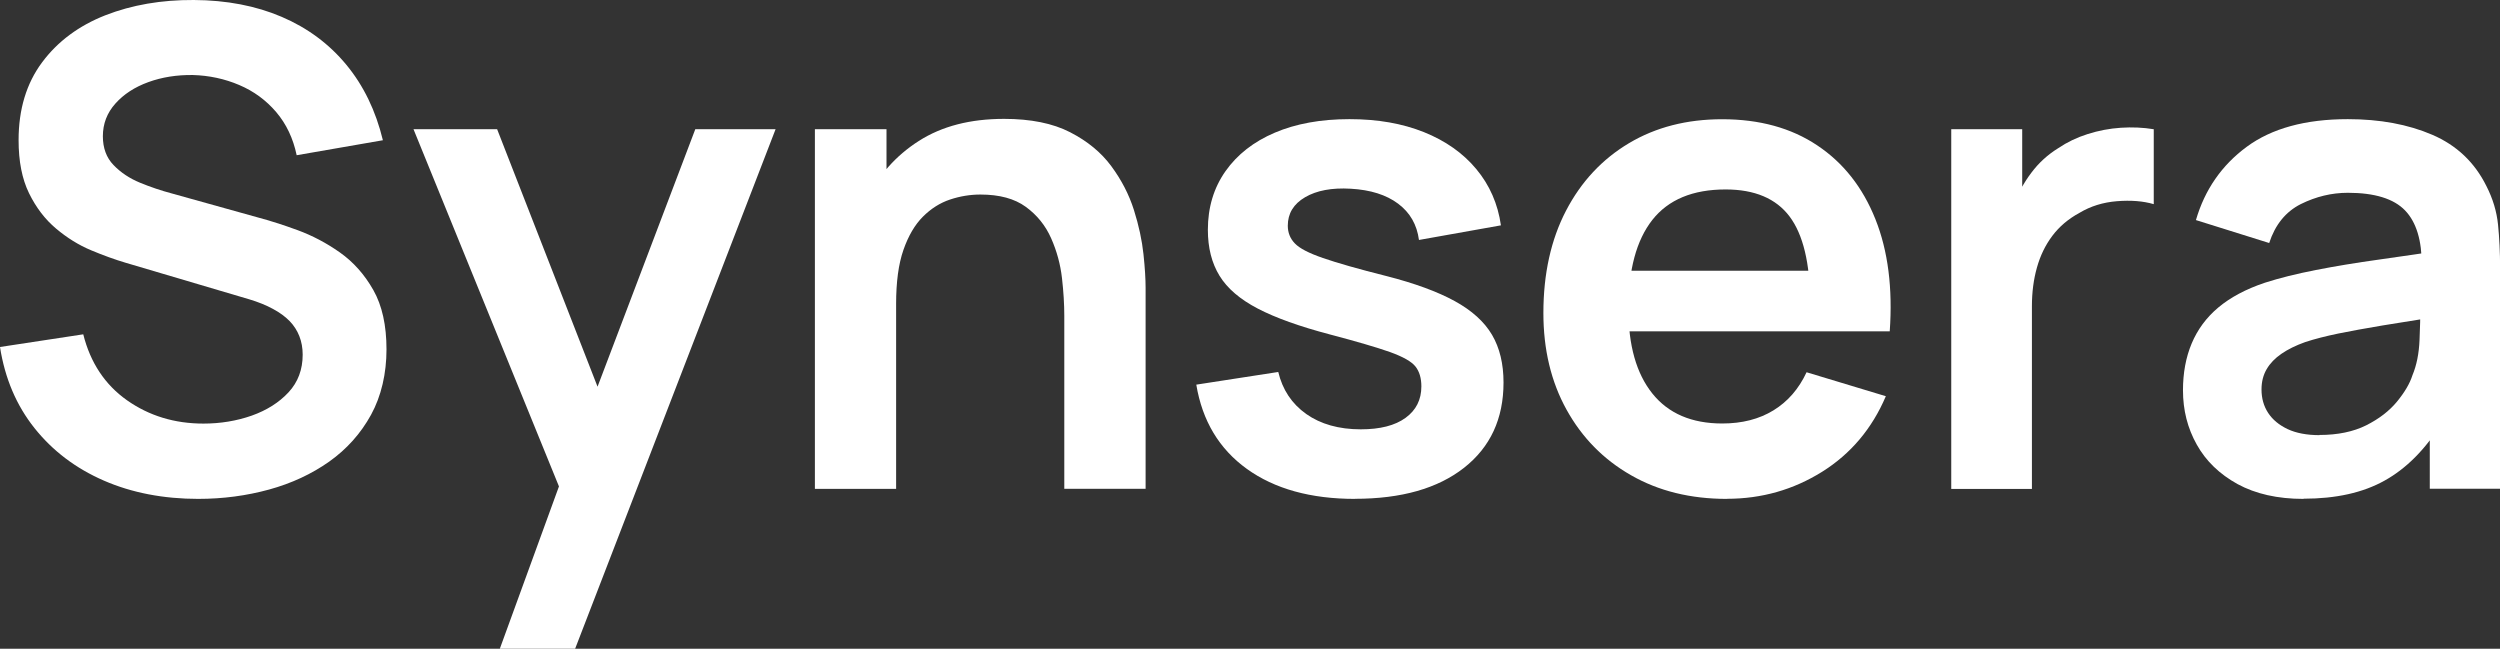 <?xml version="1.0" encoding="UTF-8"?>
<svg id="Layer_2" data-name="Layer 2" xmlns="http://www.w3.org/2000/svg" viewBox="0 0 270.25 70.13">
  <rect x="0" y="0" width="270.25" height="70.13" fill="#333333" stroke="none"/>
  <defs>
    <style>
      .cls-1 {
        fill: #fff;
      }
    </style>
  </defs>
  <g id="Layer_1-2" data-name="Layer 1">
    <g>
      <path class="cls-1" d="M21.46,53.93c-3.79,0-7.21-.66-10.24-1.98s-5.53-3.21-7.49-5.67c-1.96-2.46-3.2-5.38-3.73-8.77l9-1.37c.77,3.07,2.35,5.45,4.73,7.13,2.39,1.68,5.14,2.52,8.26,2.52,1.85,0,3.59-.29,5.22-.86,1.63-.58,2.96-1.42,3.98-2.52,1.02-1.1,1.53-2.46,1.53-4.07,0-.72-.12-1.39-.36-2-.24-.61-.59-1.16-1.06-1.64-.47-.48-1.07-.92-1.8-1.31-.73-.4-1.58-.74-2.54-1.03l-13.39-3.96c-1.15-.34-2.39-.79-3.73-1.35s-2.59-1.34-3.78-2.34c-1.19-1-2.16-2.27-2.92-3.82s-1.13-3.46-1.13-5.74c0-3.34.85-6.14,2.54-8.41,1.69-2.27,3.97-3.96,6.84-5.09C14.26.53,17.45-.02,20.95,0c3.55.02,6.72.63,9.5,1.82,2.78,1.19,5.11,2.91,6.98,5.17s3.19,4.98,3.96,8.17l-9.32,1.62c-.38-1.82-1.12-3.38-2.21-4.66-1.09-1.28-2.42-2.26-4-2.93-1.57-.67-3.25-1.03-5.02-1.08-1.73-.02-3.33.23-4.81.77-1.48.54-2.66,1.31-3.56,2.32-.9,1.01-1.35,2.18-1.35,3.53,0,1.27.38,2.31,1.15,3.11.77.8,1.72,1.44,2.86,1.91,1.14.47,2.3.86,3.47,1.17l9.29,2.59c1.27.34,2.7.79,4.28,1.37,1.58.58,3.11,1.38,4.57,2.41,1.46,1.03,2.67,2.39,3.62,4.07s1.42,3.82,1.42,6.41-.56,5.05-1.67,7.07-2.62,3.71-4.52,5.06c-1.9,1.34-4.06,2.35-6.5,3.02-2.44.67-4.99,1.01-7.65,1.01Z"/>
      <path class="cls-1" d="M54.03,70.13l7.49-20.56.14,6.05L44.7,13.97h9.04l12.02,30.82h-2.3l11.7-30.82h8.68l-21.67,56.16h-8.14Z"/>
      <path class="cls-1" d="M88.09,52.85V13.97h7.74v12.06h1.04v26.82h-8.78ZM115.05,52.85v-18.72c0-1.22-.08-2.58-.25-4.07s-.56-2.92-1.17-4.3-1.52-2.51-2.74-3.4-2.85-1.33-4.91-1.33c-1.1,0-2.2.18-3.28.54s-2.06.98-2.93,1.85c-.88.88-1.58,2.08-2.11,3.6-.53,1.52-.79,3.47-.79,5.85l-5.15-2.2c0-3.31.64-6.31,1.93-9,1.28-2.69,3.17-4.83,5.67-6.43,2.5-1.6,5.57-2.39,9.22-2.39,2.88,0,5.26.48,7.13,1.44,1.87.96,3.36,2.18,4.46,3.67,1.1,1.49,1.92,3.07,2.45,4.75.53,1.68.87,3.27,1.03,4.77s.23,2.72.23,3.65v21.71h-8.78Z"/>
      <path class="cls-1" d="M146.49,53.93c-4.8,0-8.7-1.08-11.7-3.24s-4.82-5.2-5.47-9.11l8.86-1.37c.46,1.92,1.46,3.43,3.02,4.54,1.56,1.1,3.53,1.66,5.9,1.66,2.09,0,3.7-.41,4.84-1.24,1.14-.83,1.71-1.96,1.71-3.4,0-.89-.21-1.6-.63-2.14s-1.34-1.06-2.75-1.57c-1.42-.5-3.59-1.14-6.52-1.91-3.26-.86-5.86-1.79-7.78-2.79-1.92-1-3.3-2.18-4.14-3.55s-1.26-3.02-1.26-4.97c0-2.42.64-4.54,1.91-6.34,1.27-1.8,3.05-3.19,5.33-4.16,2.28-.97,4.97-1.46,8.06-1.46s5.71.47,8.05,1.4c2.34.94,4.23,2.27,5.67,4,1.44,1.73,2.33,3.76,2.66,6.08l-8.86,1.58c-.22-1.66-.97-2.96-2.25-3.92-1.28-.96-2.99-1.5-5.13-1.62-2.04-.12-3.68.19-4.93.92-1.25.73-1.87,1.76-1.87,3.08,0,.74.25,1.38.76,1.91.5.53,1.52,1.06,3.04,1.58,1.52.53,3.8,1.18,6.82,1.94,3.1.79,5.57,1.7,7.43,2.72,1.86,1.02,3.2,2.24,4.03,3.65.83,1.42,1.24,3.13,1.24,5.15,0,3.91-1.42,6.98-4.27,9.22-2.84,2.23-6.77,3.35-11.79,3.35Z"/>
      <path class="cls-1" d="M186.68,53.93c-3.94,0-7.39-.85-10.37-2.56-2.98-1.7-5.3-4.07-6.97-7.09-1.67-3.02-2.5-6.5-2.5-10.44,0-4.25.82-7.94,2.45-11.07s3.9-5.56,6.8-7.29c2.9-1.73,6.26-2.59,10.08-2.59,4.03,0,7.46.94,10.28,2.83,2.82,1.88,4.91,4.54,6.28,7.97,1.37,3.43,1.88,7.48,1.55,12.13h-8.6v-3.17c-.02-4.22-.77-7.31-2.23-9.25s-3.77-2.92-6.91-2.92c-3.55,0-6.19,1.1-7.92,3.29-1.73,2.2-2.59,5.41-2.59,9.63,0,3.94.86,6.98,2.59,9.14,1.73,2.16,4.25,3.24,7.56,3.24,2.14,0,3.98-.47,5.53-1.42,1.55-.95,2.74-2.32,3.58-4.12l8.57,2.59c-1.49,3.5-3.79,6.23-6.89,8.17-3.11,1.94-6.53,2.92-10.28,2.92ZM173.29,35.82v-6.55h26.75v6.55h-26.75Z"/>
      <path class="cls-1" d="M210.93,52.85V13.97h7.67v9.47l-.94-1.22c.48-1.3,1.12-2.48,1.93-3.55.8-1.07,1.77-1.95,2.9-2.65.96-.65,2.02-1.16,3.19-1.53s2.36-.6,3.58-.68,2.41-.03,3.56.16v8.1c-1.15-.34-2.48-.44-3.98-.32-1.5.12-2.85.54-4.05,1.26-1.2.65-2.18,1.48-2.93,2.48-.76,1.01-1.31,2.15-1.67,3.44-.36,1.28-.54,2.67-.54,4.16v19.76h-8.71Z"/>
      <path class="cls-1" d="M249.01,53.93c-2.81,0-5.18-.54-7.13-1.6-1.94-1.07-3.42-2.49-4.41-4.27-1-1.78-1.49-3.73-1.49-5.87,0-1.87.31-3.56.94-5.06s1.58-2.8,2.88-3.89c1.3-1.09,2.98-1.99,5.04-2.68,1.56-.5,3.39-.96,5.49-1.37,2.1-.41,4.38-.79,6.84-1.13s5.03-.73,7.72-1.13l-3.1,1.76c.02-2.69-.58-4.67-1.8-5.94-1.22-1.27-3.29-1.91-6.19-1.91-1.75,0-3.44.41-5.08,1.22-1.63.82-2.77,2.22-3.42,4.21l-7.92-2.48c.96-3.29,2.79-5.93,5.49-7.92,2.7-1.99,6.34-2.99,10.93-2.99,3.46,0,6.5.56,9.13,1.69,2.63,1.13,4.58,2.98,5.85,5.54.7,1.37,1.12,2.77,1.26,4.19.14,1.43.22,2.98.22,4.66v23.87h-7.6v-8.42l1.26,1.37c-1.75,2.81-3.8,4.87-6.14,6.17-2.34,1.31-5.26,1.96-8.77,1.96ZM250.74,47.02c1.97,0,3.65-.35,5.04-1.04,1.39-.7,2.5-1.55,3.33-2.56.83-1.01,1.39-1.96,1.67-2.84.46-1.1.71-2.37.77-3.8.06-1.43.09-2.59.09-3.47l2.66.79c-2.62.41-4.86.77-6.73,1.08-1.87.31-3.48.61-4.82.88-1.34.28-2.53.58-3.56.92-1.01.36-1.86.78-2.56,1.26-.7.48-1.23,1.03-1.6,1.66s-.56,1.36-.56,2.2c0,.96.24,1.81.72,2.54.48.73,1.18,1.31,2.11,1.75.92.43,2.07.65,3.44.65Z"/>
    </g>
  </g>
</svg>
